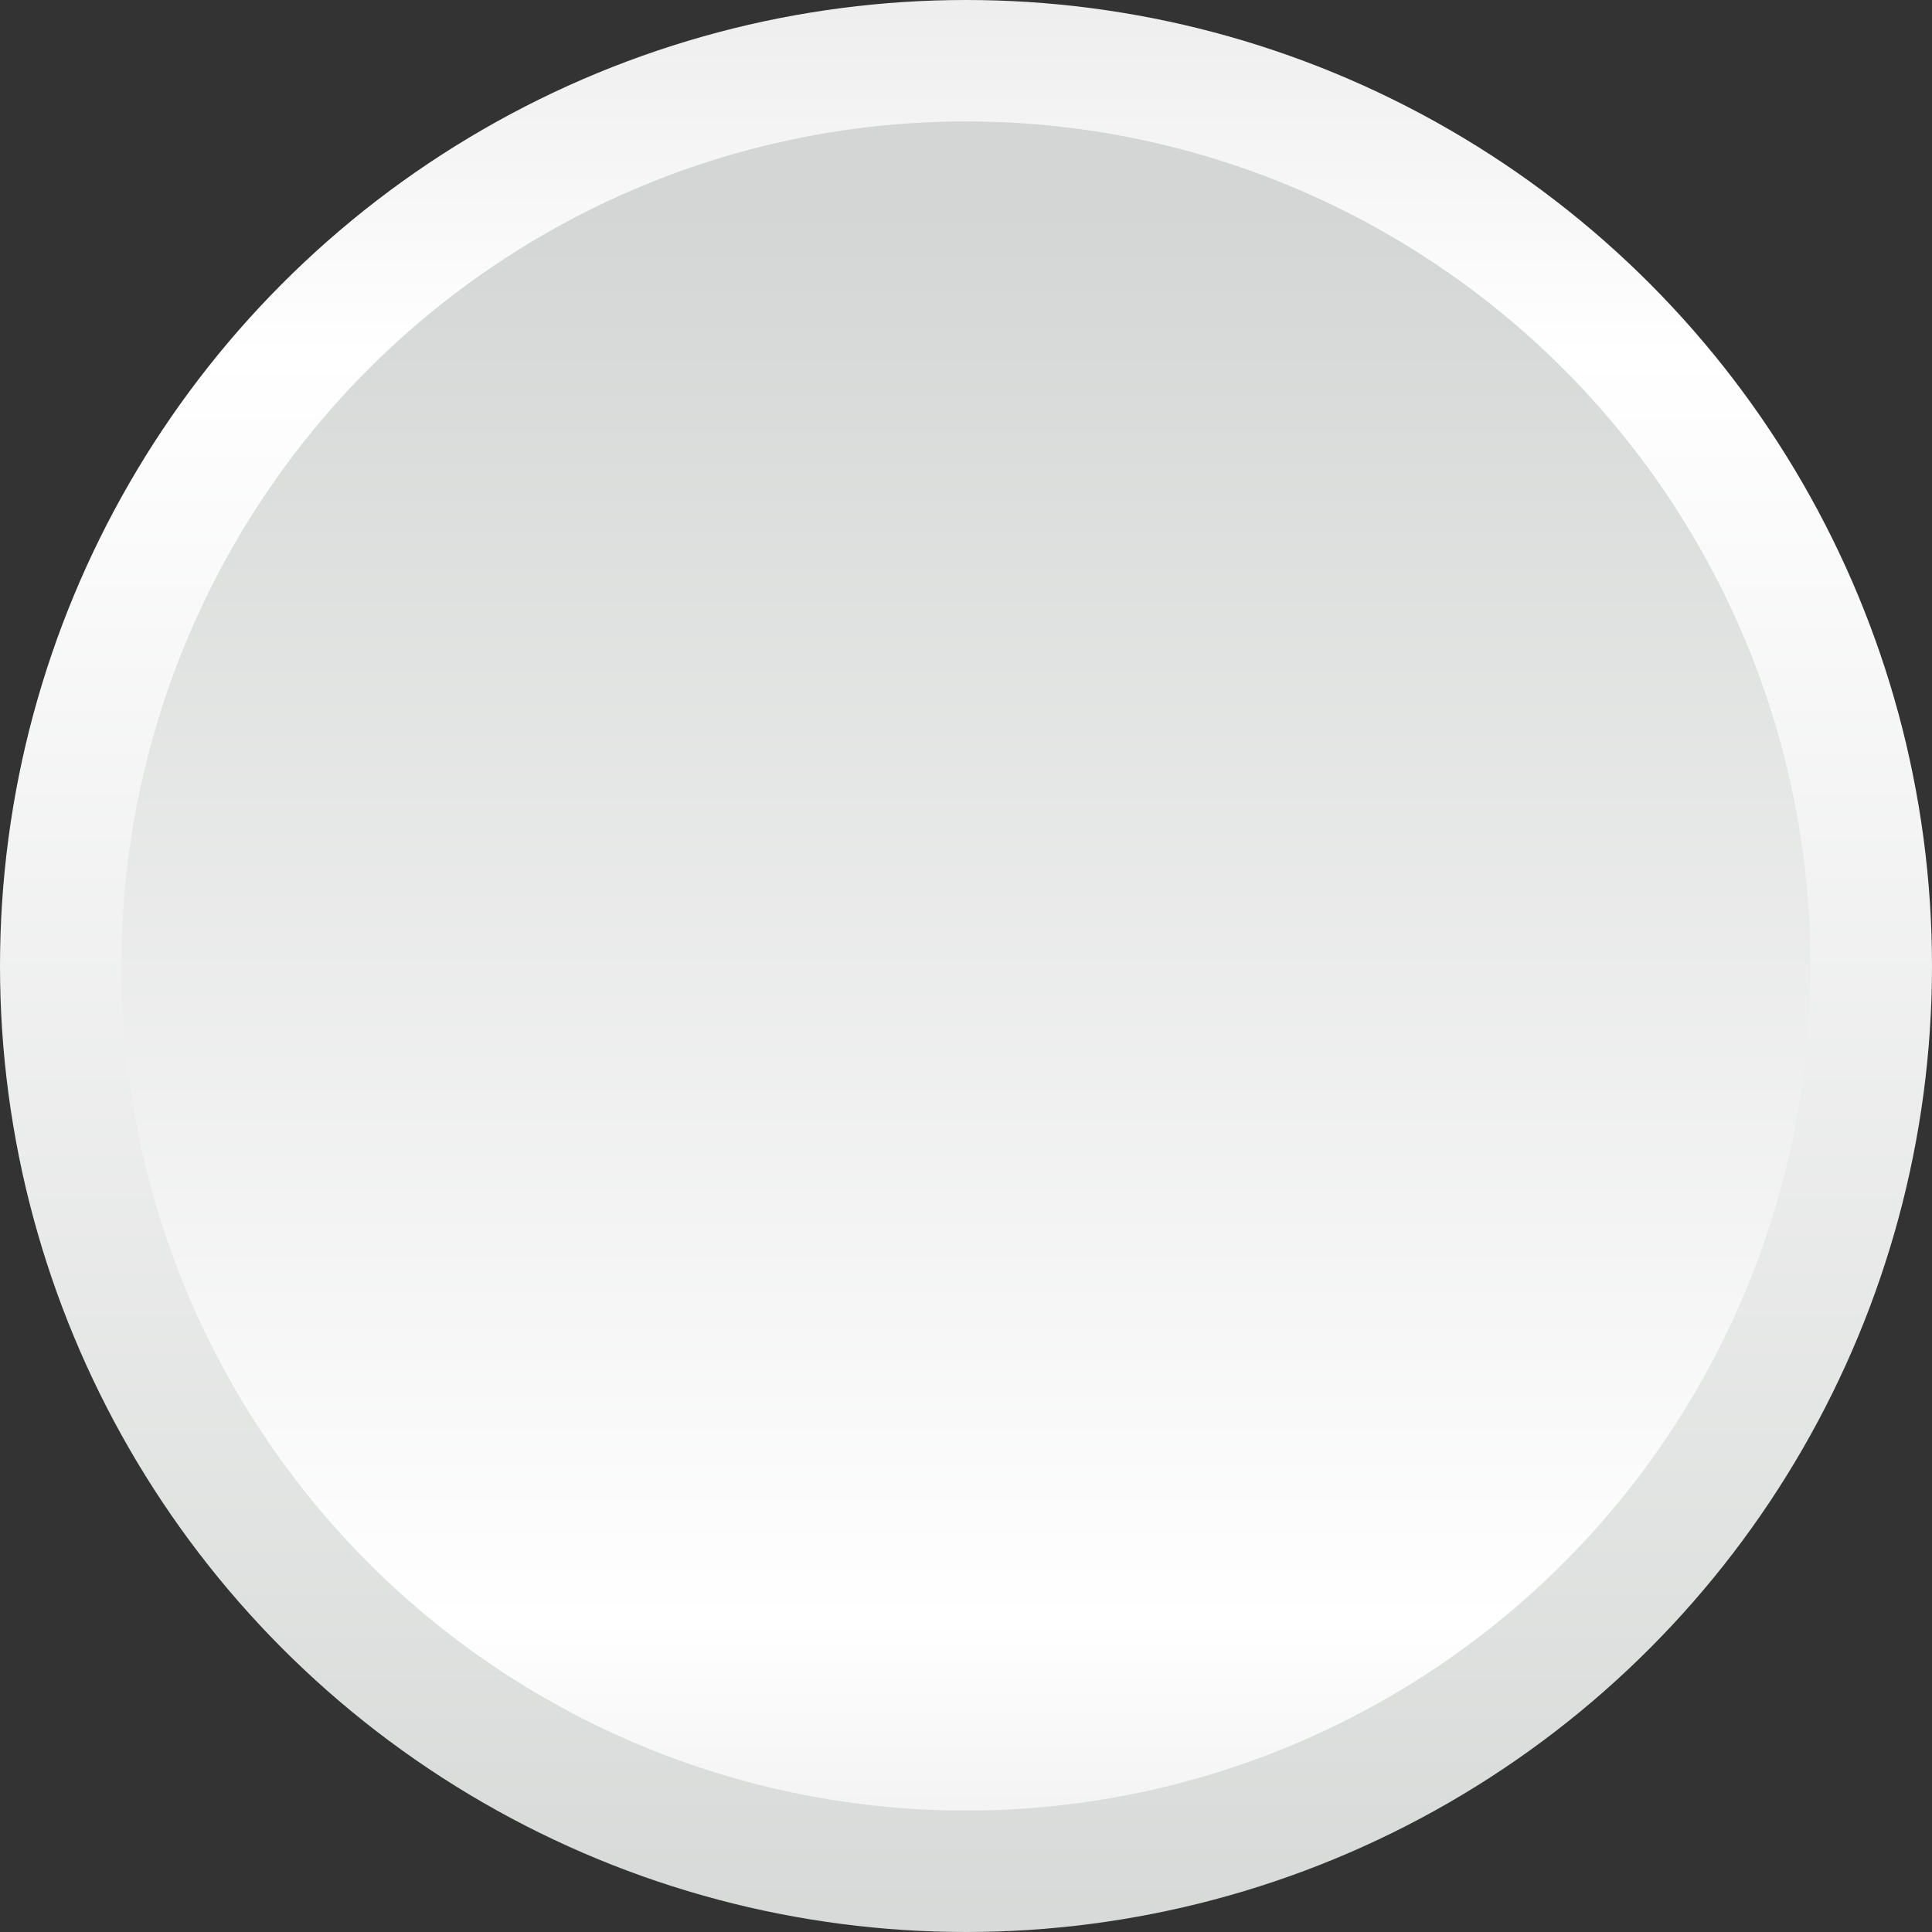 <?xml version="1.0" encoding="UTF-8" standalone="no"?><svg xmlns="http://www.w3.org/2000/svg" xmlns:xlink="http://www.w3.org/1999/xlink" clip-rule="evenodd" fill="#000000" fill-rule="evenodd" height="252.86" image-rendering="optimizeQuality" shape-rendering="geometricPrecision" text-rendering="geometricPrecision" viewBox="0 0 252.86 252.86" width="252.86"><rect x="0" y="0" width="252.86" height="252.86" fill="#333333" stroke="none"/><defs><linearGradient gradientUnits="userSpaceOnUse" id="a" x1="126.43" x2="126.43" y1="-55.04" y2="271.97"><stop offset="0" stop-color="#d9d9d9"/><stop offset="0.31" stop-color="#ffffff"/><stop offset="1" stop-color="#d3d6d4"/></linearGradient><linearGradient gradientUnits="userSpaceOnUse" id="b" x1="126.43" x2="126.43" xlink:href="#a" y1="295.31" y2="26.93"/></defs><g><circle cx="126.43" cy="126.43" fill="url(#a)" r="126.43"/><circle cx="126.43" cy="126.43" fill="url(#b)" r="110.54"/></g></svg>